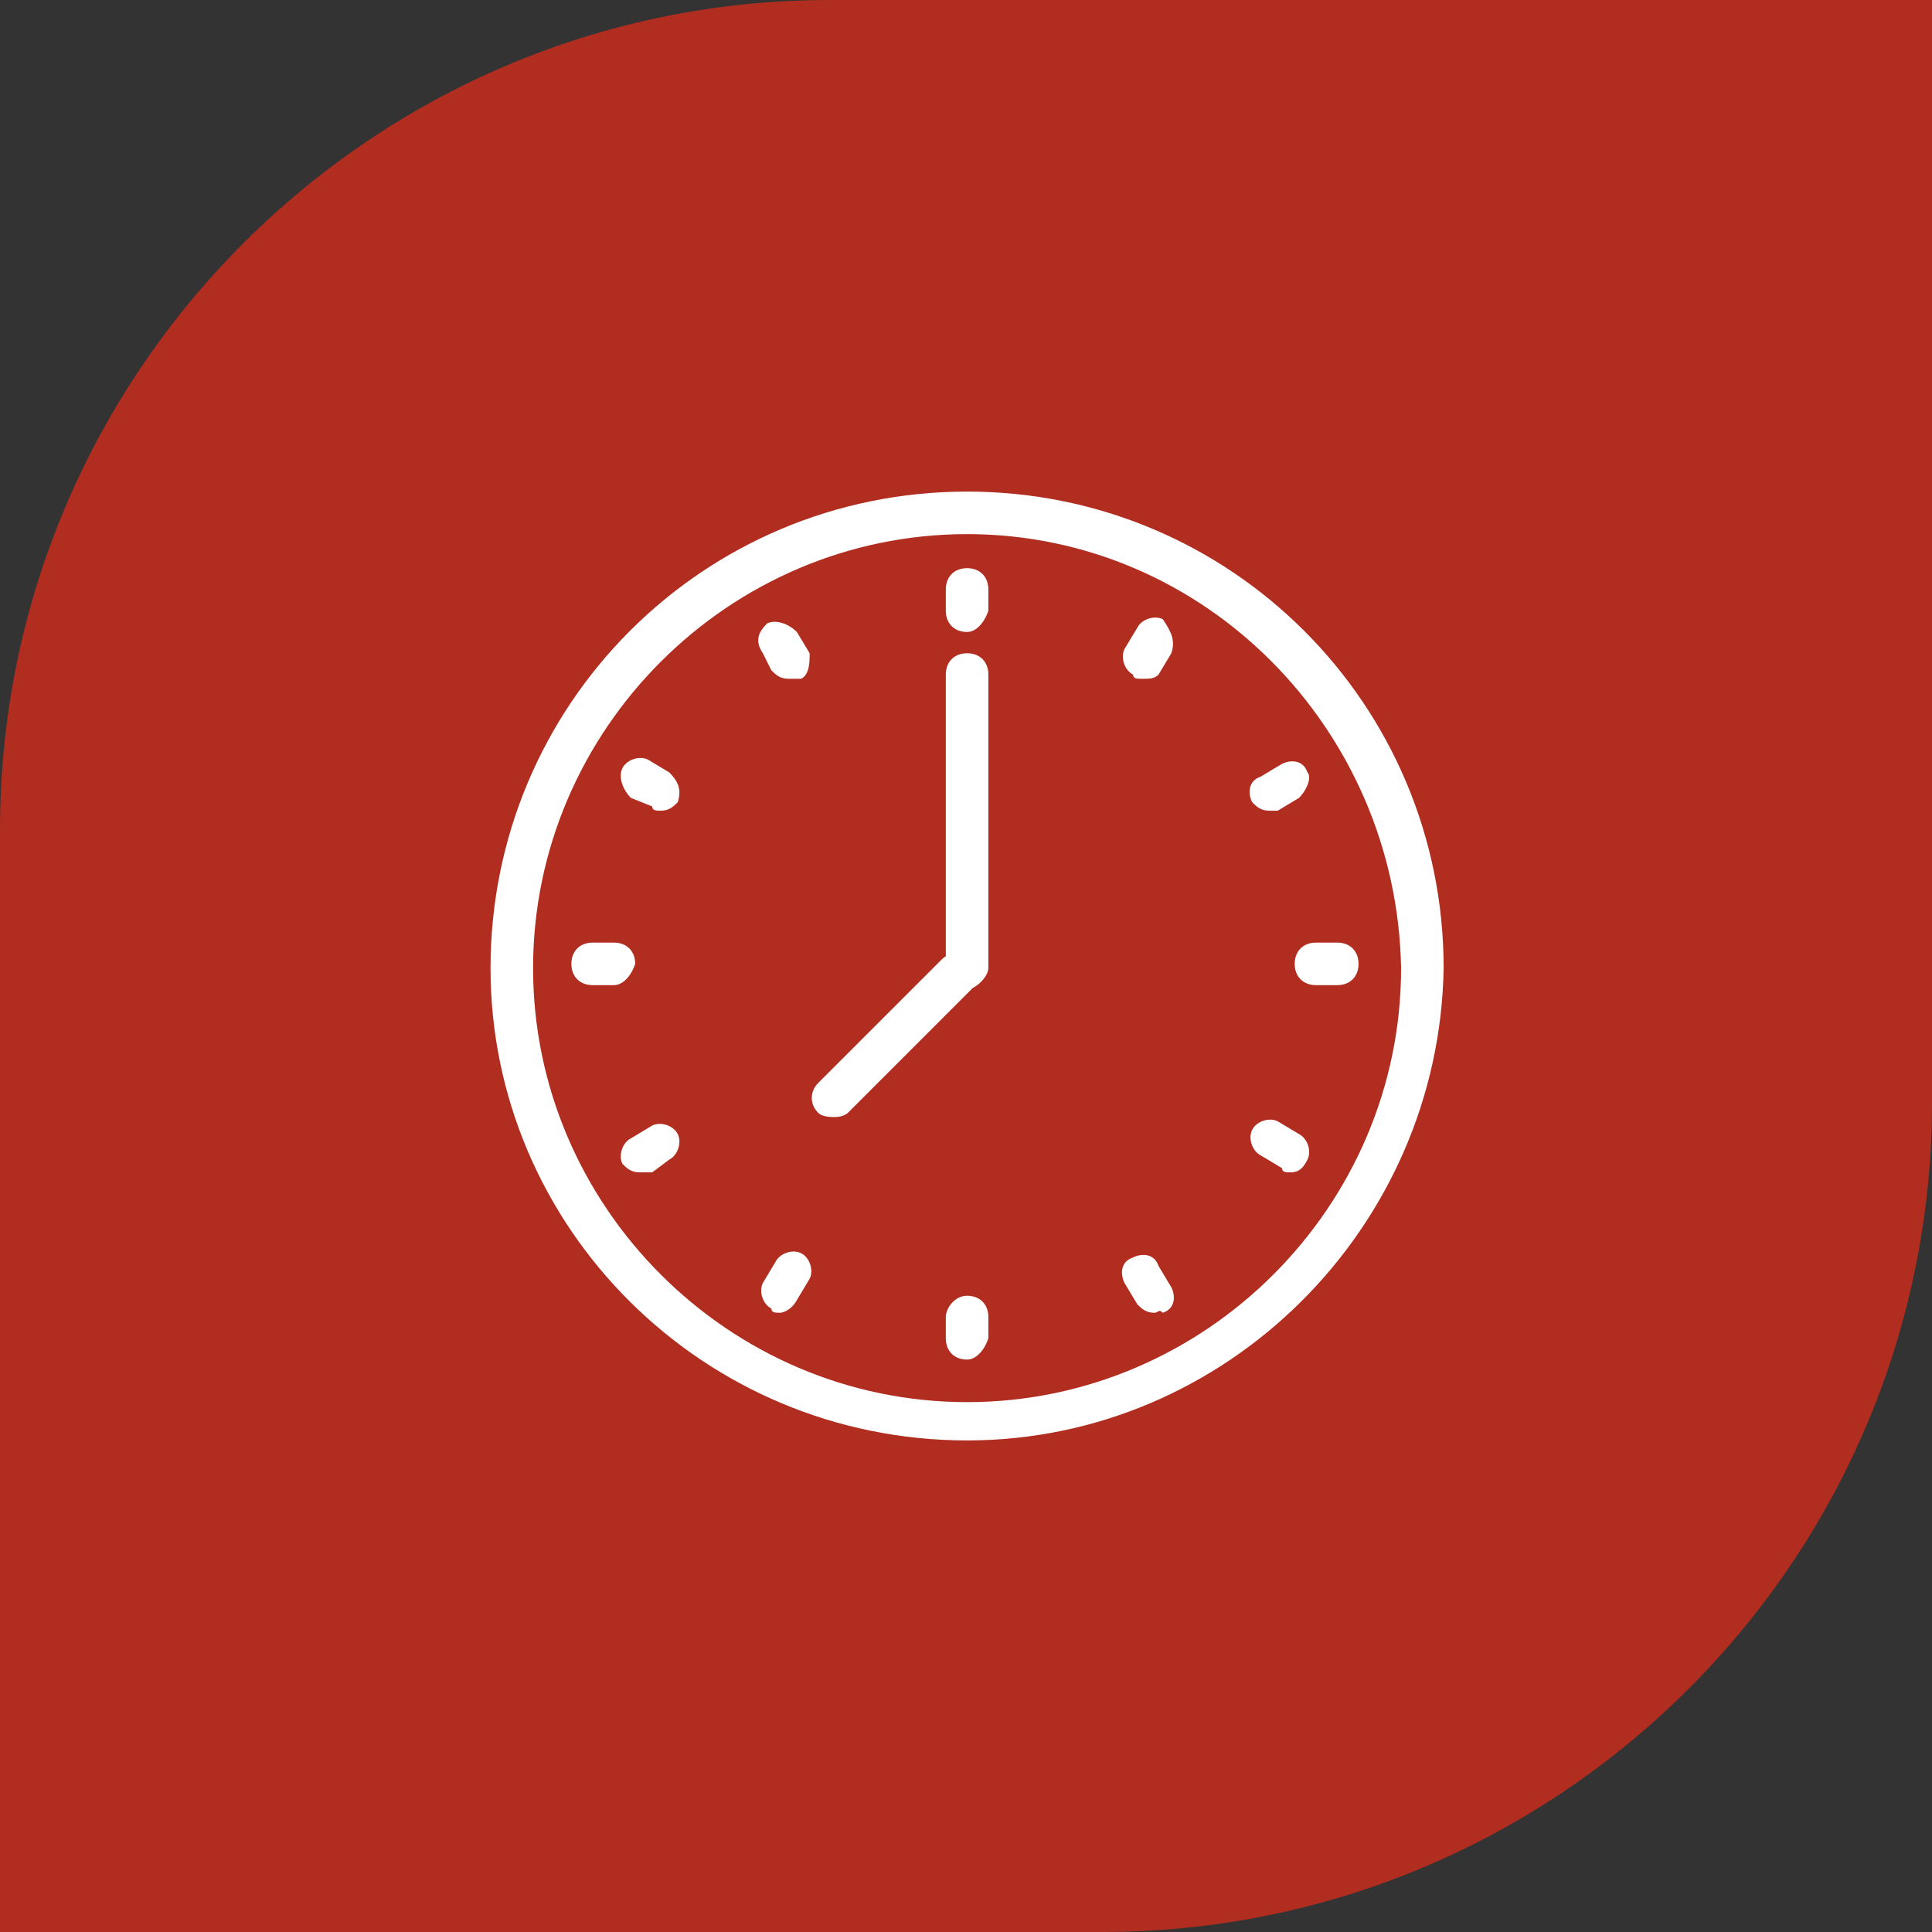 <?xml version="1.0" encoding="utf-8"?>
<!-- Generator: Adobe Illustrator 16.0.3, SVG Export Plug-In . SVG Version: 6.00 Build 0)  -->
<!DOCTYPE svg PUBLIC "-//W3C//DTD SVG 1.1//EN" "http://www.w3.org/Graphics/SVG/1.1/DTD/svg11.dtd">
<svg version="1.1" id="Laag_1" xmlns="http://www.w3.org/2000/svg" xmlns:xlink="http://www.w3.org/1999/xlink" x="0px" y="0px"
	 width="595.281px" height="595.281px" viewBox="123.305 0 595.281 595.281" enable-background="new 123.305 0 595.281 595.281"
	 xml:space="preserve">
<rect x="123.305" y="0" width="595.281" height="595.281" fill="#333333" stroke="none"/>
<path fill="#B02D20" d="M462.951,0h-42.006h-42.007C237.984,0,123.305,114.68,123.305,255.633v42.007v42.006v255.635h255.633h42.007
	h42.006c140.955,0,255.635-114.68,255.635-255.635V297.64v-42.007V0H462.951z"/>
<g>
	<g>
		<path fill="#FFFFFF" d="M421.279,443.819c-81.283,0-146.833-65.551-146.833-145.523c0-81.283,65.551-146.833,146.833-146.833
			c81.283,0,146.834,65.551,146.834,146.833C566.802,378.268,501.251,443.819,421.279,443.819L421.279,443.819z M421.279,164.572
			c-73.417,0-133.723,60.307-133.723,133.724c0,73.417,60.307,133.724,133.723,133.724c73.418,0,133.725-60.307,133.725-133.724
			C553.692,224.879,494.697,164.572,421.279,164.572L421.279,164.572z"/>
	</g>
	<g>
		<path fill="#FFFFFF" d="M421.279,304.851c-3.933,0-6.555-2.622-6.555-6.556v-90.46c0-3.933,2.622-6.555,6.555-6.555
			c3.934,0,6.556,2.622,6.556,6.555v90.46C427.834,300.917,423.902,304.851,421.279,304.851L421.279,304.851z"/>
	</g>
	<g>
		<g>
			<path fill="#FFFFFF" d="M475.031,209.146c-1.311,0-2.622,0-2.622-1.311c-2.622-1.311-3.933-5.244-2.622-7.866l3.934-6.555
				c1.311-2.622,5.244-3.933,7.866-2.622c2.622,3.933,3.933,6.555,2.622,10.488l-3.934,6.555
				C478.964,209.146,477.653,209.146,475.031,209.146L475.031,209.146z"/>
		</g>
		<g>
			<path fill="#FFFFFF" d="M363.595,404.488c-1.311,0-2.622,0-2.622-1.311c-2.622-1.312-3.933-5.244-2.622-7.866l3.933-6.555
				c1.311-2.622,5.244-3.934,7.866-2.622c2.622,1.311,3.933,5.244,2.622,7.866l-3.934,6.555
				C367.528,403.177,364.906,404.488,363.595,404.488L363.595,404.488z"/>
		</g>
		<g>
			<path fill="#FFFFFF" d="M520.917,361.224c-1.311,0-2.622,0-2.622-1.311l-6.555-3.933c-2.622-1.312-3.934-5.244-2.622-7.866
				c1.311-2.622,5.244-3.934,7.866-2.622l6.555,3.933c2.622,1.312,3.933,5.244,2.622,7.866S523.539,361.224,520.917,361.224
				L520.917,361.224z"/>
		</g>
		<g>
			<path fill="#FFFFFF" d="M326.886,249.788c-1.311,0-2.622,0-2.622-1.311l-6.555-2.622c-2.622-2.622-3.933-6.555-2.622-9.177
				c1.311-2.622,5.244-3.933,7.866-2.622l6.555,3.933c2.622,2.622,3.933,5.244,2.622,9.177
				C330.819,248.477,329.508,249.788,326.886,249.788L326.886,249.788z"/>
		</g>
	</g>
	<g>
		<g>
			<path fill="#FFFFFF" d="M366.217,209.146c-2.622,0-3.933-1.311-5.244-2.622l-2.622-5.244c-2.622-3.934-1.311-6.555,1.311-9.177
				c2.622-1.311,6.555,0,9.177,2.622l3.934,6.555c0,2.622,0,6.555-2.622,7.866C368.838,209.146,367.528,209.146,366.217,209.146
				L366.217,209.146z"/>
		</g>
		<g>
			<path fill="#FFFFFF" d="M478.964,404.488c-2.622,0-3.934-1.311-5.244-2.622l-3.934-6.555c-1.311-2.622-1.311-6.555,2.622-7.866
				c2.622-1.311,6.556-1.311,7.866,2.622l3.934,6.555c1.311,2.623,1.311,6.556-2.623,7.866
				C480.275,403.177,480.275,404.488,478.964,404.488L478.964,404.488z"/>
		</g>
		<g>
			<path fill="#FFFFFF" d="M320.331,361.224c-2.622,0-3.933-1.311-5.244-2.621c-1.311-2.622,0-6.556,2.622-7.866l6.555-3.934
				c2.622-1.311,6.555,0,7.866,2.622s0,6.556-2.622,7.866l-5.244,3.933C322.953,361.224,321.642,361.224,320.331,361.224
				L320.331,361.224z"/>
		</g>
		<g>
			<path fill="#FFFFFF" d="M514.362,249.788c-2.622,0-3.934-1.311-5.244-2.622c-1.312-2.622-1.312-6.555,2.622-7.866l6.555-3.933
				c2.622-1.311,6.556-1.311,7.866,2.622c1.311,1.311,0,5.244-2.622,7.866l-6.555,3.933
				C516.984,249.788,515.672,249.788,514.362,249.788L514.362,249.788z"/>
		</g>
	</g>
	<g>
		<g>
			<path fill="#FFFFFF" d="M312.465,303.54L312.465,303.54h-6.555c-3.933,0-6.555-2.622-6.555-6.555
				c0-3.933,2.622-6.555,6.555-6.555l0,0h6.555c3.933,0,6.555,2.622,6.555,6.555C317.709,300.917,315.087,303.54,312.465,303.54
				L312.465,303.54z"/>
		</g>
		<g>
			<path fill="#FFFFFF" d="M528.783,303.54c-3.933,0-6.556-2.622-6.556-6.555c0-3.933,2.623-6.555,6.556-6.555h6.555l0,0
				c3.934,0,6.556,2.622,6.556,6.555c0,3.933-2.622,6.555-6.556,6.555H528.783C530.093,303.54,530.093,303.54,528.783,303.54
				L528.783,303.54z"/>
		</g>
		<g>
			<path fill="#FFFFFF" d="M421.279,418.91L421.279,418.91c-3.933,0-6.555-2.622-6.555-6.556v-6.555
				c0-2.622,2.622-6.555,6.555-6.555l0,0c3.934,0,6.556,2.621,6.556,6.555v6.555C426.523,416.288,423.902,418.91,421.279,418.91
				L421.279,418.91z"/>
		</g>
		<g>
			<path fill="#FFFFFF" d="M421.279,194.726c-3.933,0-6.555-2.622-6.555-6.555v-6.555c0-3.933,2.622-6.555,6.555-6.555
				c3.934,0,6.556,2.622,6.556,6.555v6.555C426.523,192.104,423.902,194.726,421.279,194.726L421.279,194.726z"/>
		</g>
	</g>
	<g>
		<path fill="#FFFFFF" d="M380.638,344.181c-1.311,0-3.933,0-5.244-1.311c-2.622-2.622-2.622-6.556,0-9.178l38.02-38.019
			c2.622-2.622,6.555-2.622,9.177,0c2.622,2.622,2.622,6.555,0,9.177l-38.02,38.02C384.571,342.871,383.26,344.181,380.638,344.181
			L380.638,344.181z"/>
	</g>
</g>
</svg>
